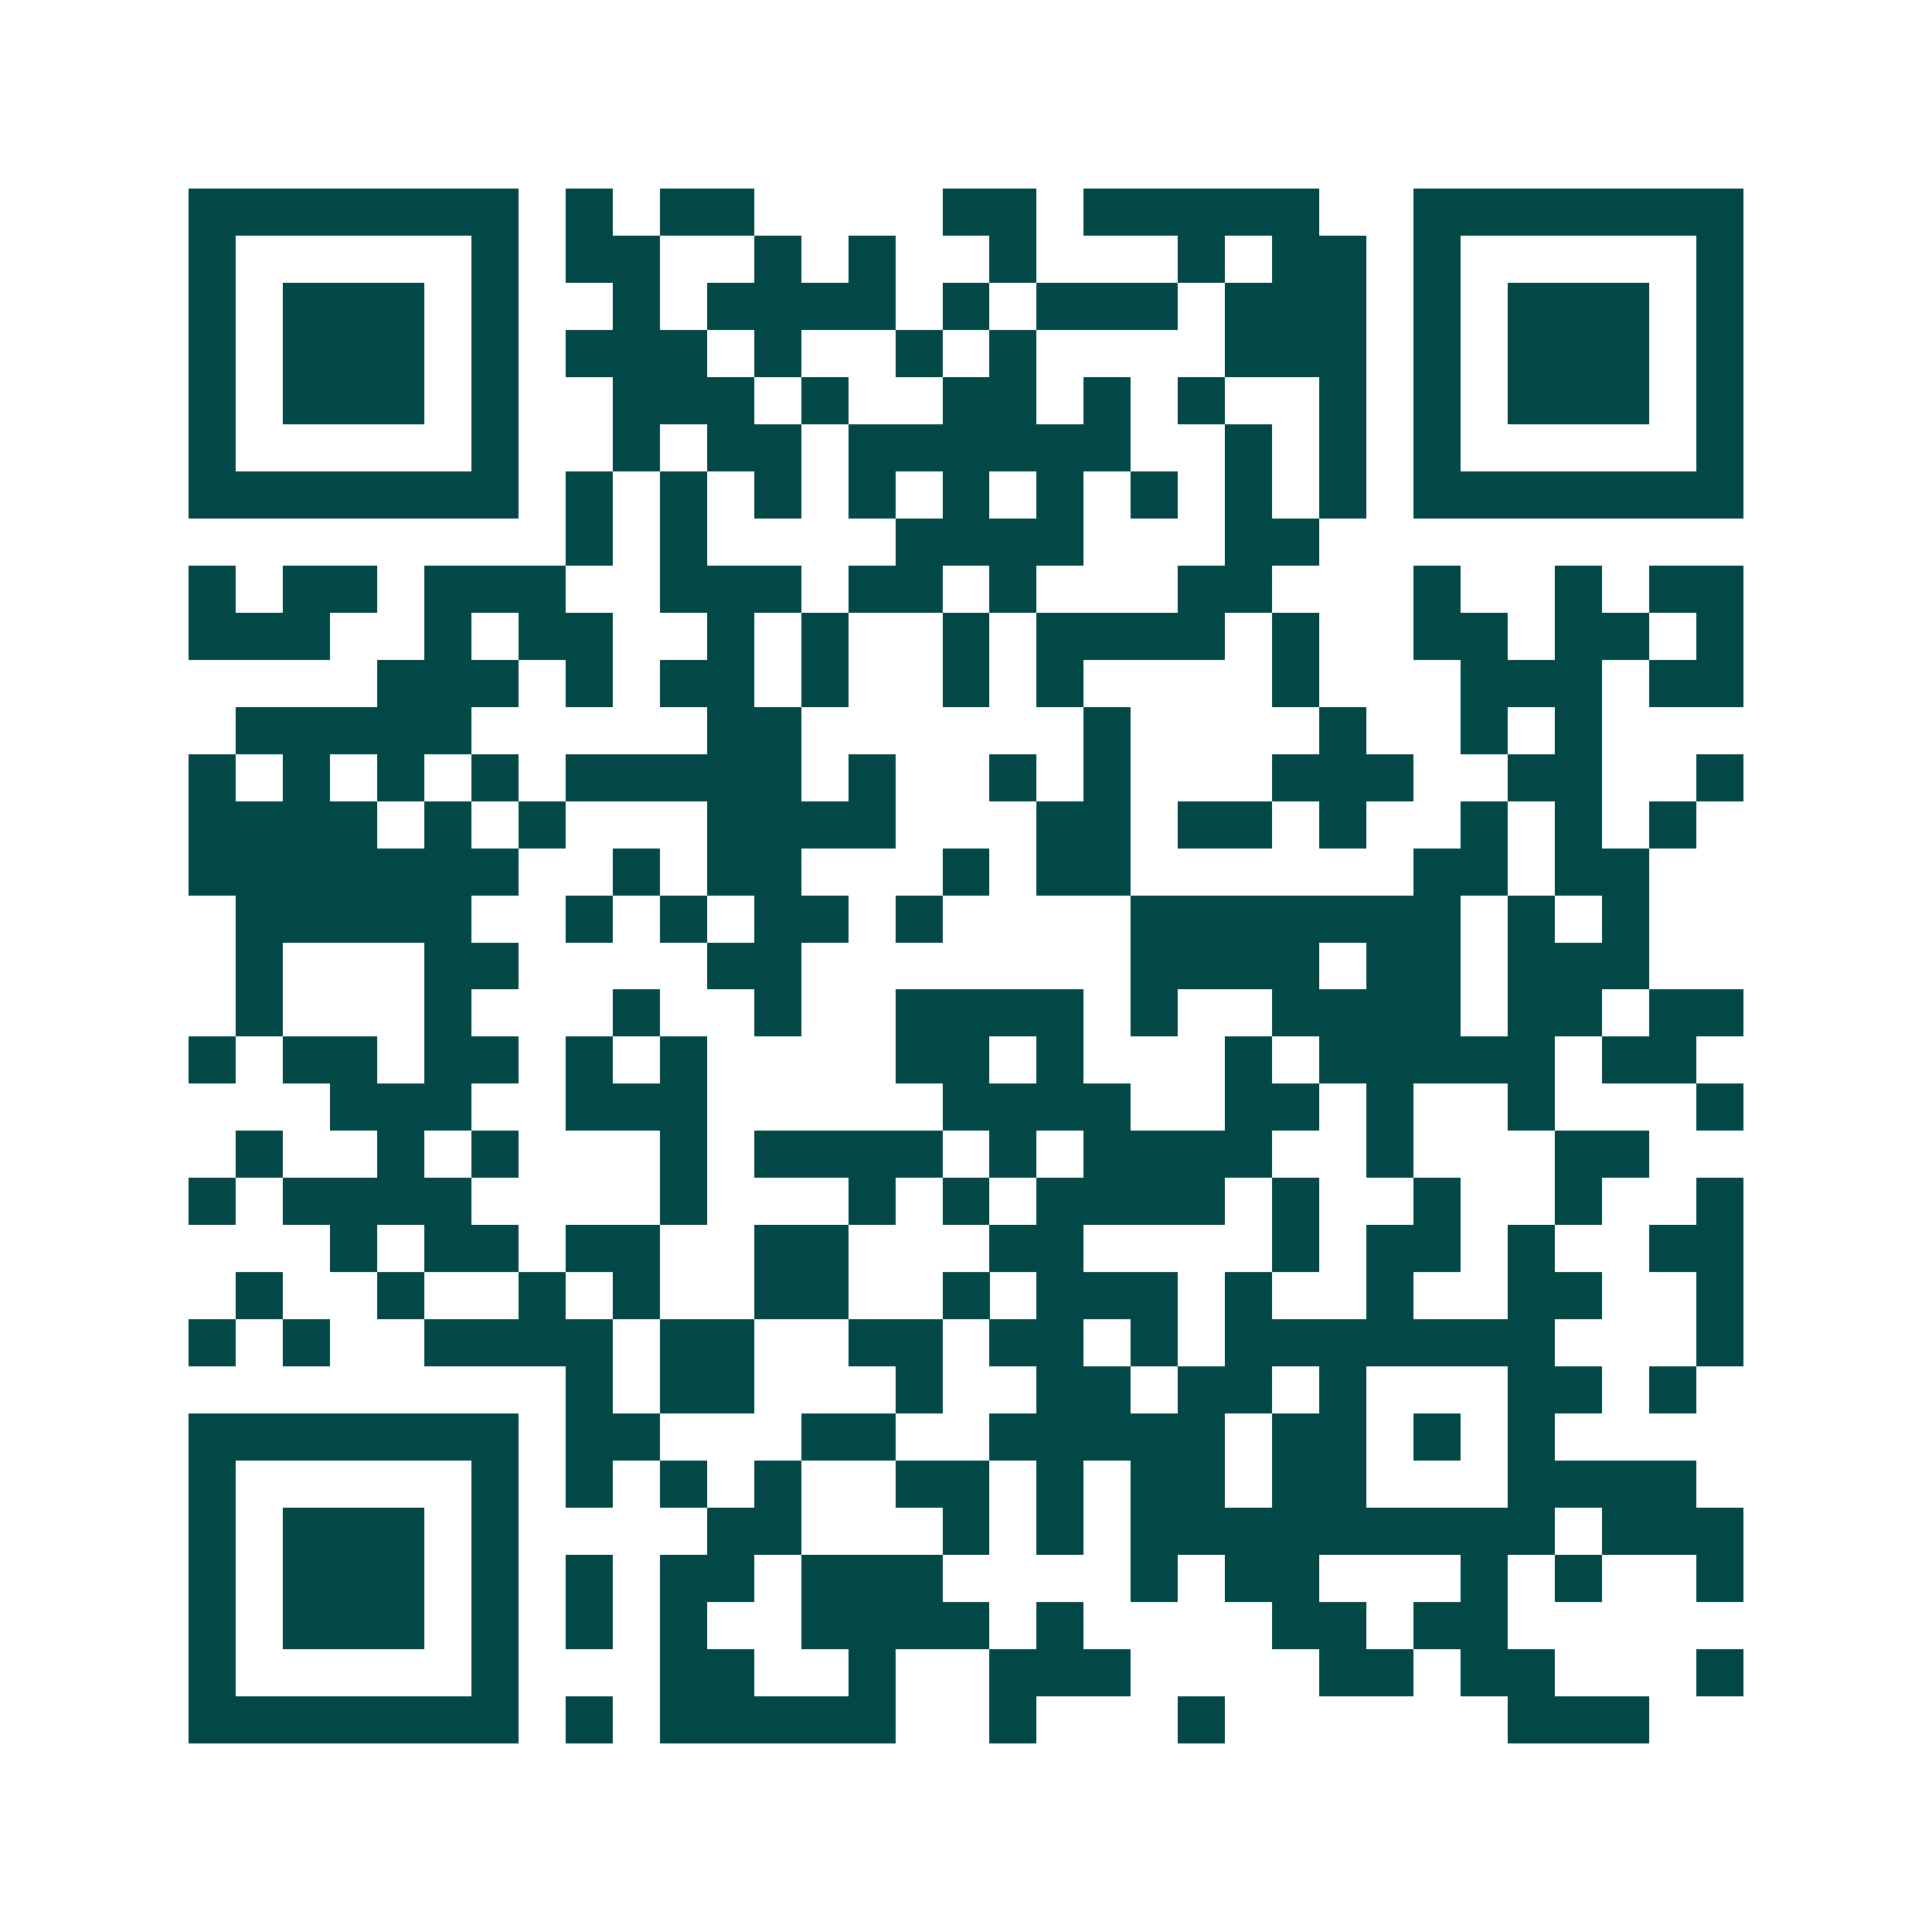 <svg xmlns="http://www.w3.org/2000/svg" width="200" height="200" viewBox="0 0 41 41" shape-rendering="crispEdges"><path fill="#ffffff" d="M0 0h41v41H0z"/><path stroke="#014847" d="M4 4.5h7m1 0h1m1 0h2m4 0h2m1 0h5m2 0h7M4 5.5h1m5 0h1m1 0h2m2 0h1m1 0h1m2 0h1m3 0h1m1 0h2m1 0h1m5 0h1M4 6.5h1m1 0h3m1 0h1m2 0h1m1 0h4m1 0h1m1 0h3m1 0h3m1 0h1m1 0h3m1 0h1M4 7.5h1m1 0h3m1 0h1m1 0h3m1 0h1m2 0h1m1 0h1m4 0h3m1 0h1m1 0h3m1 0h1M4 8.5h1m1 0h3m1 0h1m2 0h3m1 0h1m2 0h2m1 0h1m1 0h1m2 0h1m1 0h1m1 0h3m1 0h1M4 9.5h1m5 0h1m2 0h1m1 0h2m1 0h6m2 0h1m1 0h1m1 0h1m5 0h1M4 10.5h7m1 0h1m1 0h1m1 0h1m1 0h1m1 0h1m1 0h1m1 0h1m1 0h1m1 0h1m1 0h7M12 11.5h1m1 0h1m4 0h4m3 0h2M4 12.5h1m1 0h2m1 0h3m2 0h3m1 0h2m1 0h1m3 0h2m3 0h1m2 0h1m1 0h2M4 13.5h3m2 0h1m1 0h2m2 0h1m1 0h1m2 0h1m1 0h4m1 0h1m2 0h2m1 0h2m1 0h1M8 14.5h3m1 0h1m1 0h2m1 0h1m2 0h1m1 0h1m4 0h1m3 0h3m1 0h2M5 15.5h5m5 0h2m6 0h1m4 0h1m2 0h1m1 0h1M4 16.5h1m1 0h1m1 0h1m1 0h1m1 0h5m1 0h1m2 0h1m1 0h1m3 0h3m2 0h2m2 0h1M4 17.5h4m1 0h1m1 0h1m3 0h4m3 0h2m1 0h2m1 0h1m2 0h1m1 0h1m1 0h1M4 18.5h7m2 0h1m1 0h2m3 0h1m1 0h2m6 0h2m1 0h2M5 19.5h5m2 0h1m1 0h1m1 0h2m1 0h1m4 0h7m1 0h1m1 0h1M5 20.5h1m3 0h2m4 0h2m7 0h4m1 0h2m1 0h3M5 21.5h1m3 0h1m3 0h1m2 0h1m2 0h4m1 0h1m2 0h4m1 0h2m1 0h2M4 22.5h1m1 0h2m1 0h2m1 0h1m1 0h1m4 0h2m1 0h1m3 0h1m1 0h5m1 0h2M7 23.5h3m2 0h3m5 0h4m2 0h2m1 0h1m2 0h1m3 0h1M5 24.5h1m2 0h1m1 0h1m3 0h1m1 0h4m1 0h1m1 0h4m2 0h1m3 0h2M4 25.5h1m1 0h4m4 0h1m3 0h1m1 0h1m1 0h4m1 0h1m2 0h1m2 0h1m2 0h1M7 26.5h1m1 0h2m1 0h2m2 0h2m3 0h2m4 0h1m1 0h2m1 0h1m2 0h2M5 27.5h1m2 0h1m2 0h1m1 0h1m2 0h2m2 0h1m1 0h3m1 0h1m2 0h1m2 0h2m2 0h1M4 28.5h1m1 0h1m2 0h4m1 0h2m2 0h2m1 0h2m1 0h1m1 0h7m3 0h1M12 29.5h1m1 0h2m3 0h1m2 0h2m1 0h2m1 0h1m3 0h2m1 0h1M4 30.5h7m1 0h2m3 0h2m2 0h5m1 0h2m1 0h1m1 0h1M4 31.5h1m5 0h1m1 0h1m1 0h1m1 0h1m2 0h2m1 0h1m1 0h2m1 0h2m3 0h4M4 32.5h1m1 0h3m1 0h1m4 0h2m3 0h1m1 0h1m1 0h9m1 0h3M4 33.5h1m1 0h3m1 0h1m1 0h1m1 0h2m1 0h3m4 0h1m1 0h2m3 0h1m1 0h1m2 0h1M4 34.5h1m1 0h3m1 0h1m1 0h1m1 0h1m2 0h4m1 0h1m4 0h2m1 0h2M4 35.5h1m5 0h1m3 0h2m2 0h1m2 0h3m4 0h2m1 0h2m3 0h1M4 36.5h7m1 0h1m1 0h5m2 0h1m3 0h1m6 0h3"/></svg>
